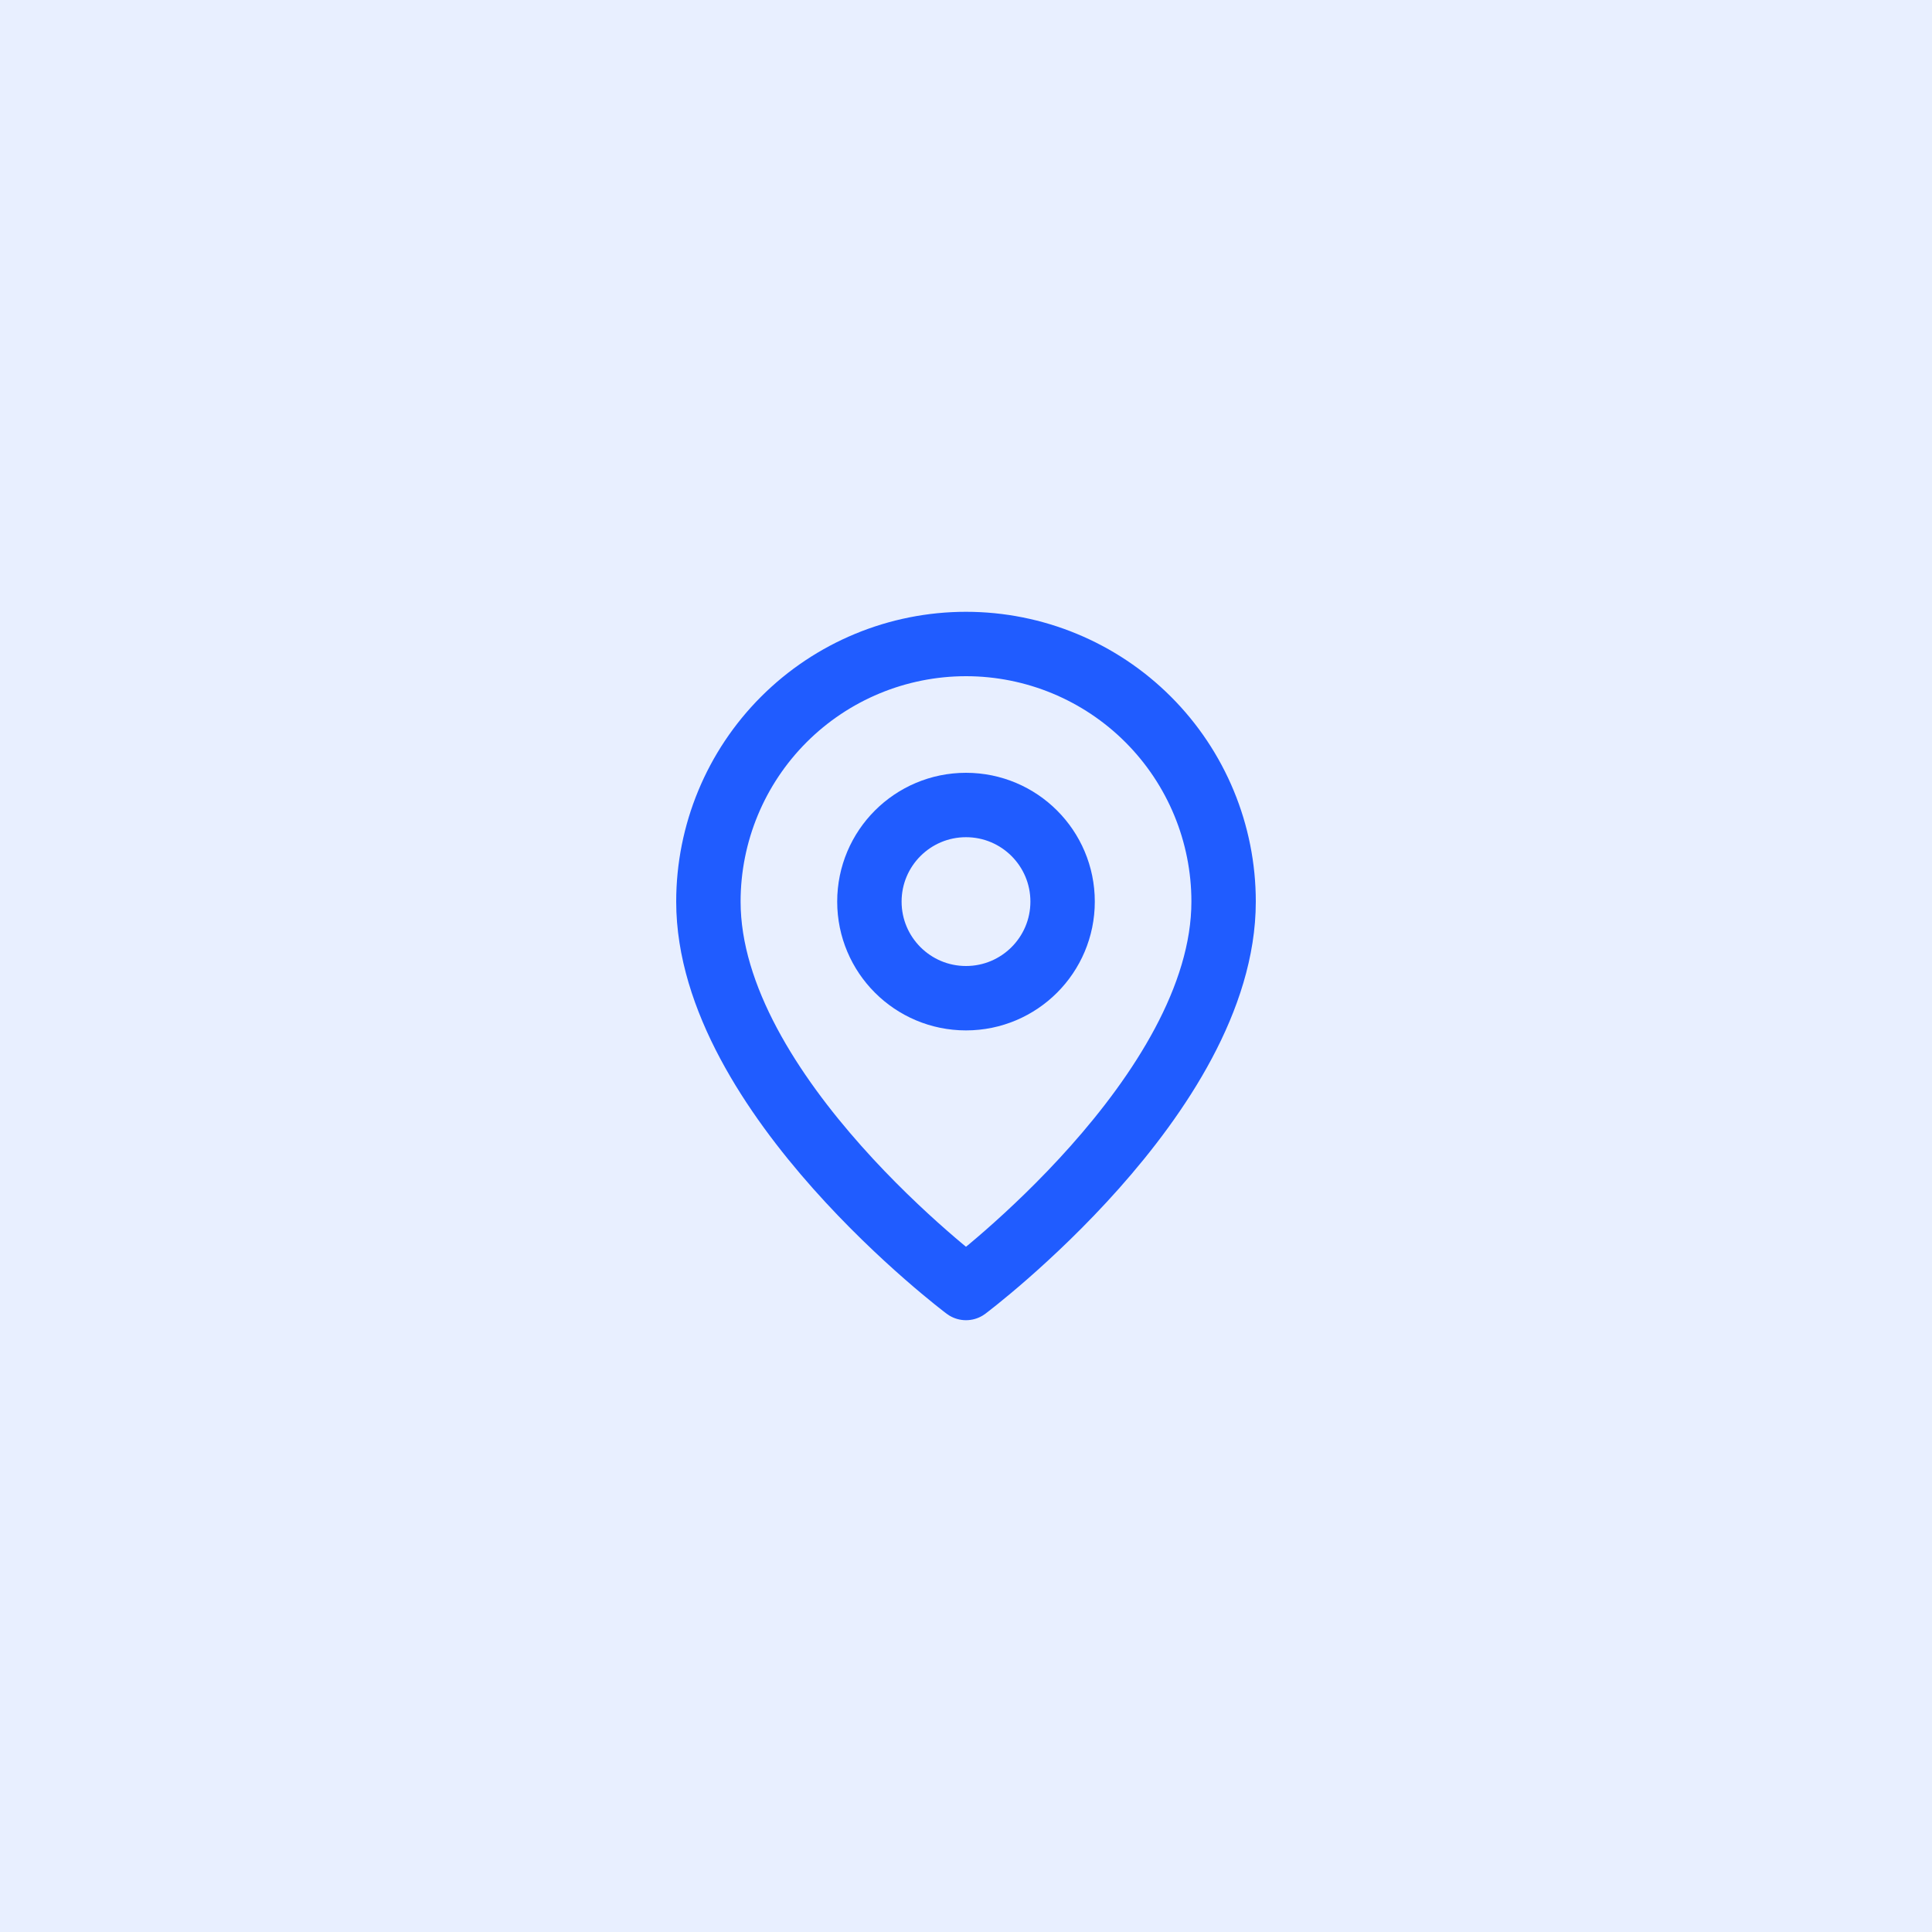 <?xml version="1.0" encoding="UTF-8"?> <svg xmlns="http://www.w3.org/2000/svg" width="60" height="60" viewBox="0 0 60 60" fill="none"> <rect width="60" height="60" fill="#E8EFFF"></rect> <path d="M38 28C38 34 30 40 30 40C30 40 22 34 22 28C22 25.878 22.843 23.843 24.343 22.343C25.843 20.843 27.878 20 30 20C32.122 20 34.157 20.843 35.657 22.343C37.157 23.843 38 25.878 38 28V28Z" stroke="#205CFF" stroke-width="2" stroke-linecap="round" stroke-linejoin="round"></path> <path d="M30 31C31.657 31 33 29.657 33 28C33 26.343 31.657 25 30 25C28.343 25 27 26.343 27 28C27 29.657 28.343 31 30 31Z" stroke="#205CFF" stroke-width="2" stroke-linecap="round" stroke-linejoin="round"></path> </svg> 